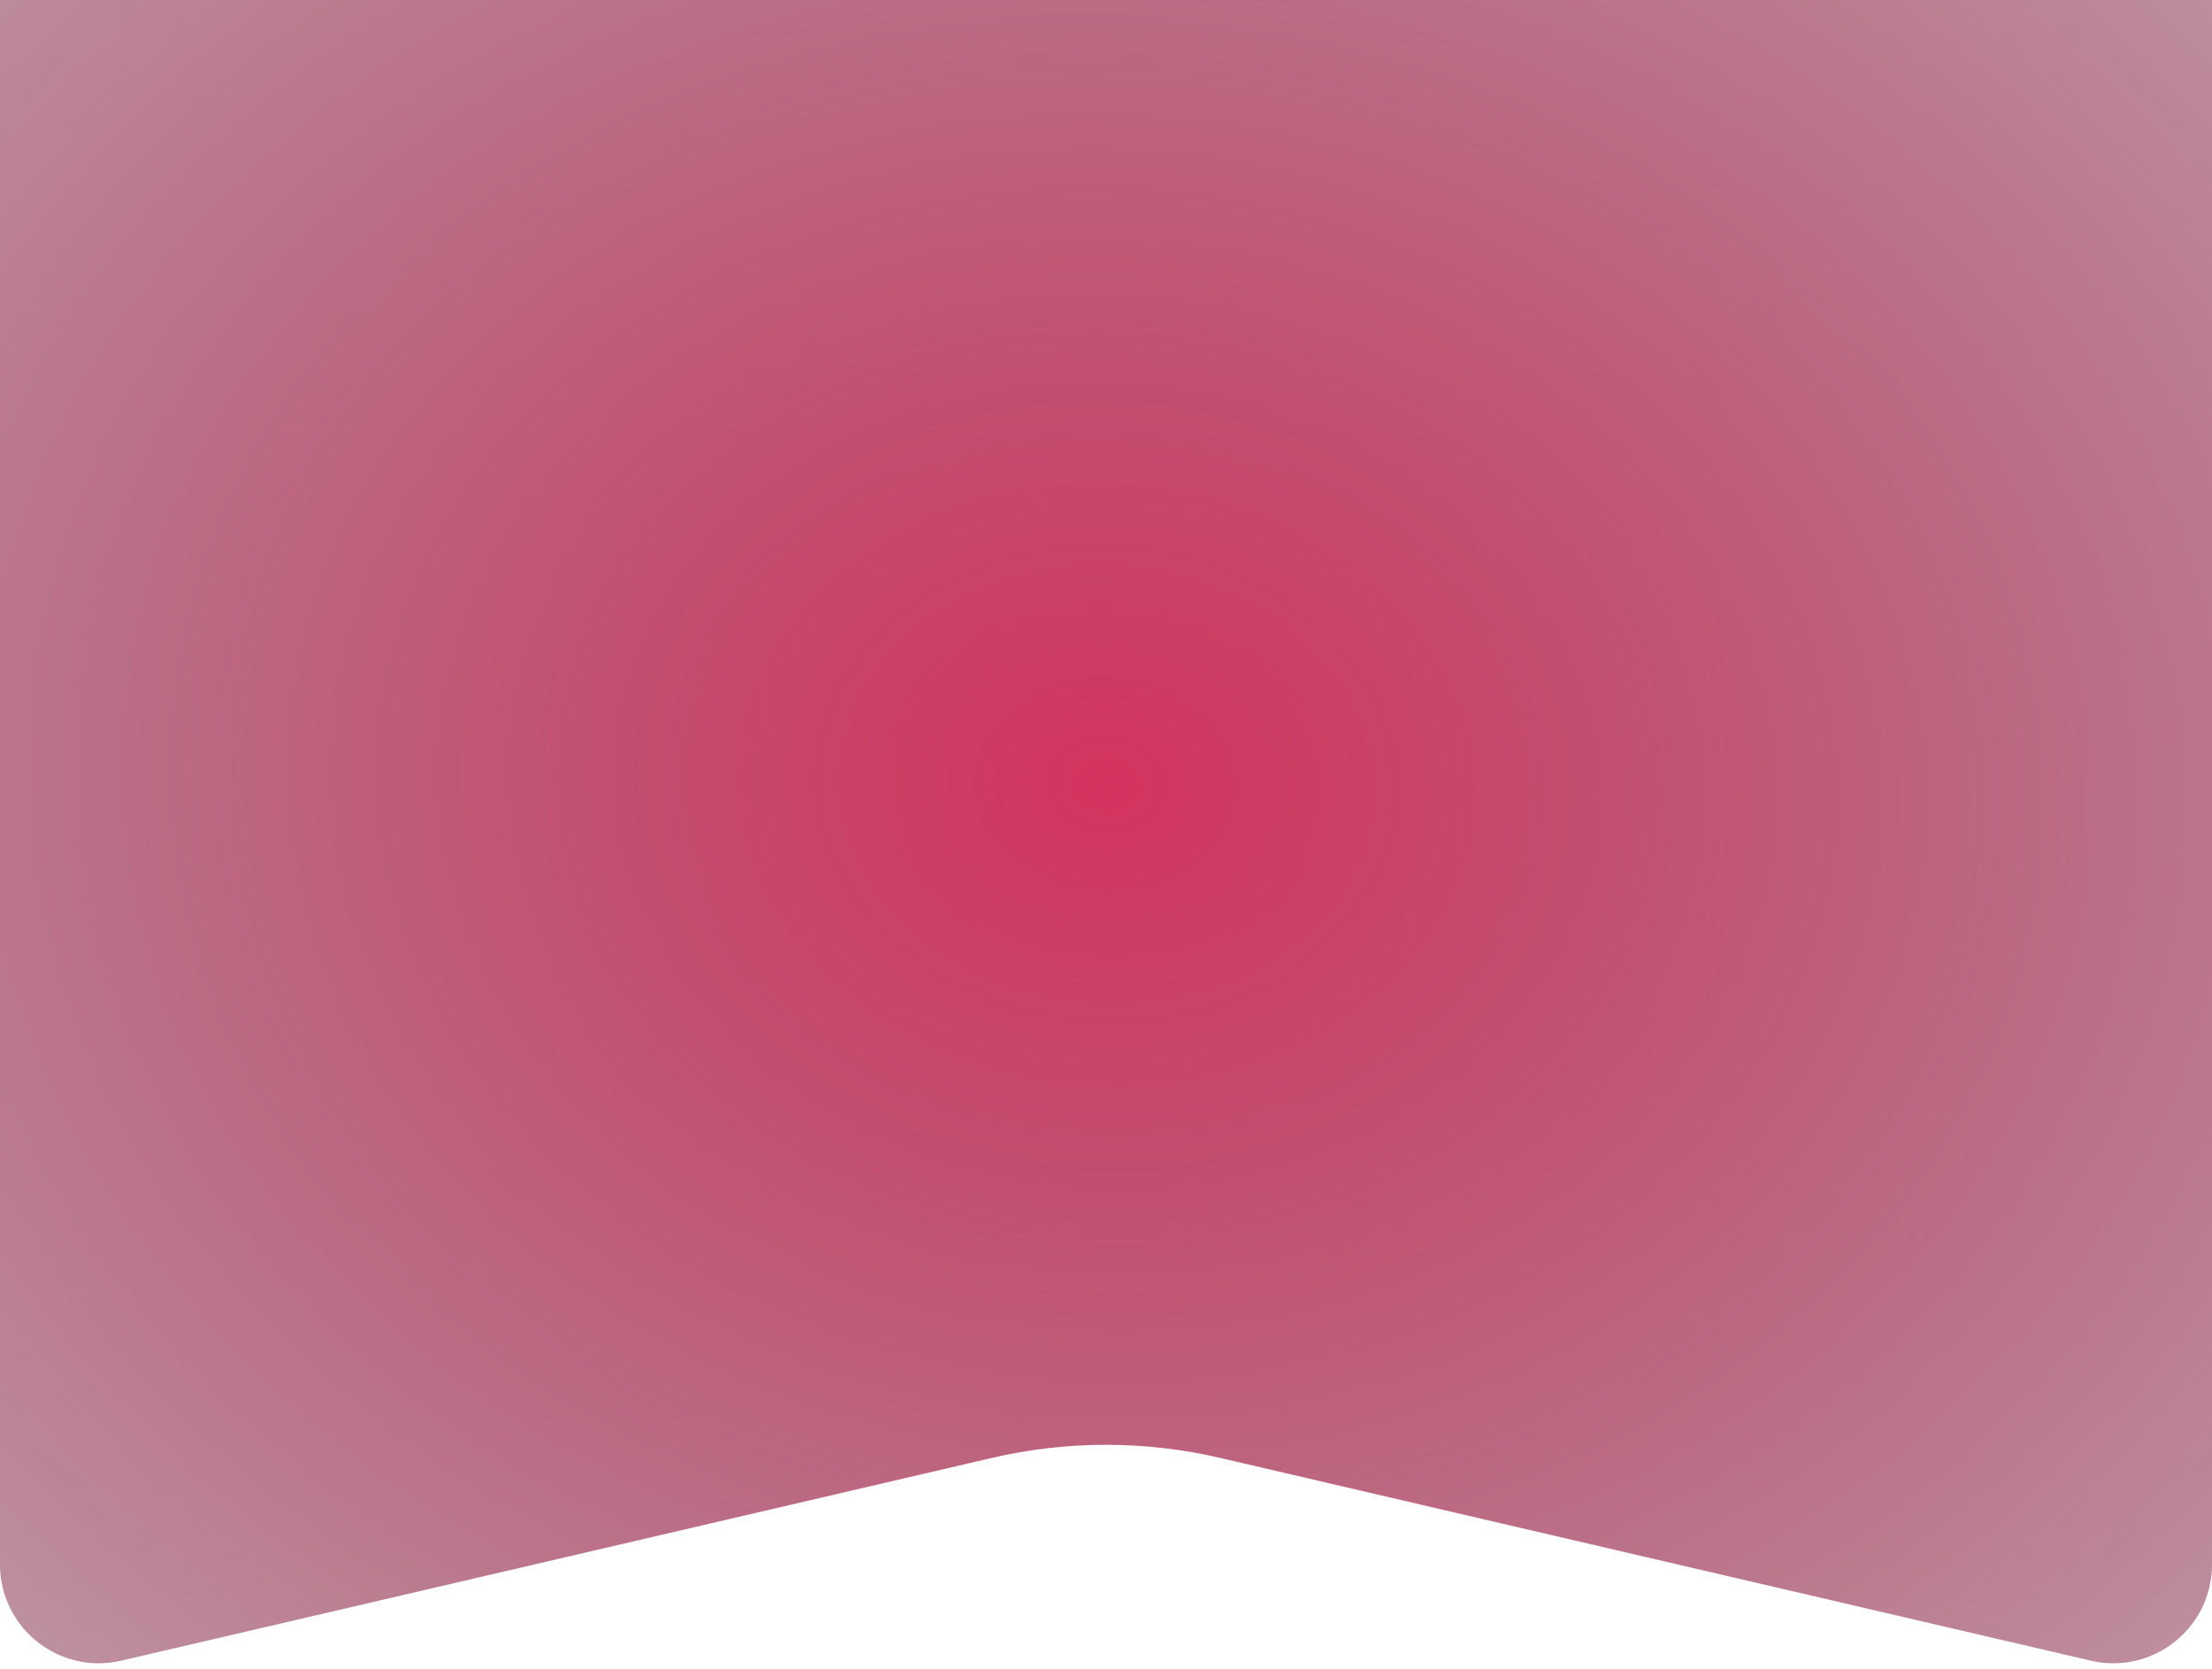 <?xml version="1.0" encoding="UTF-8"?> <svg xmlns="http://www.w3.org/2000/svg" width="224" height="169" viewBox="0 0 224 169" fill="none"> <path d="M0 -2C0 -7.523 4.477 -12 10 -12H214C219.523 -12 224 -7.523 224 -2V158.404C224 164.843 218.003 169.604 211.732 168.144L123.565 147.615C115.957 145.843 108.043 145.843 100.435 147.615L12.268 168.144C5.997 169.604 0 164.843 0 158.404V-2Z" fill="url(#paint0_radial_8_155)"></path> <defs> <radialGradient id="paint0_radial_8_155" cx="0" cy="0" r="1" gradientUnits="userSpaceOnUse" gradientTransform="translate(112 79.5) rotate(96.617) scale(151.878 186.365)"> <stop stop-color="#D4335E"></stop> <stop offset="1" stop-color="#671936" stop-opacity="0.38"></stop> </radialGradient> </defs> </svg> 